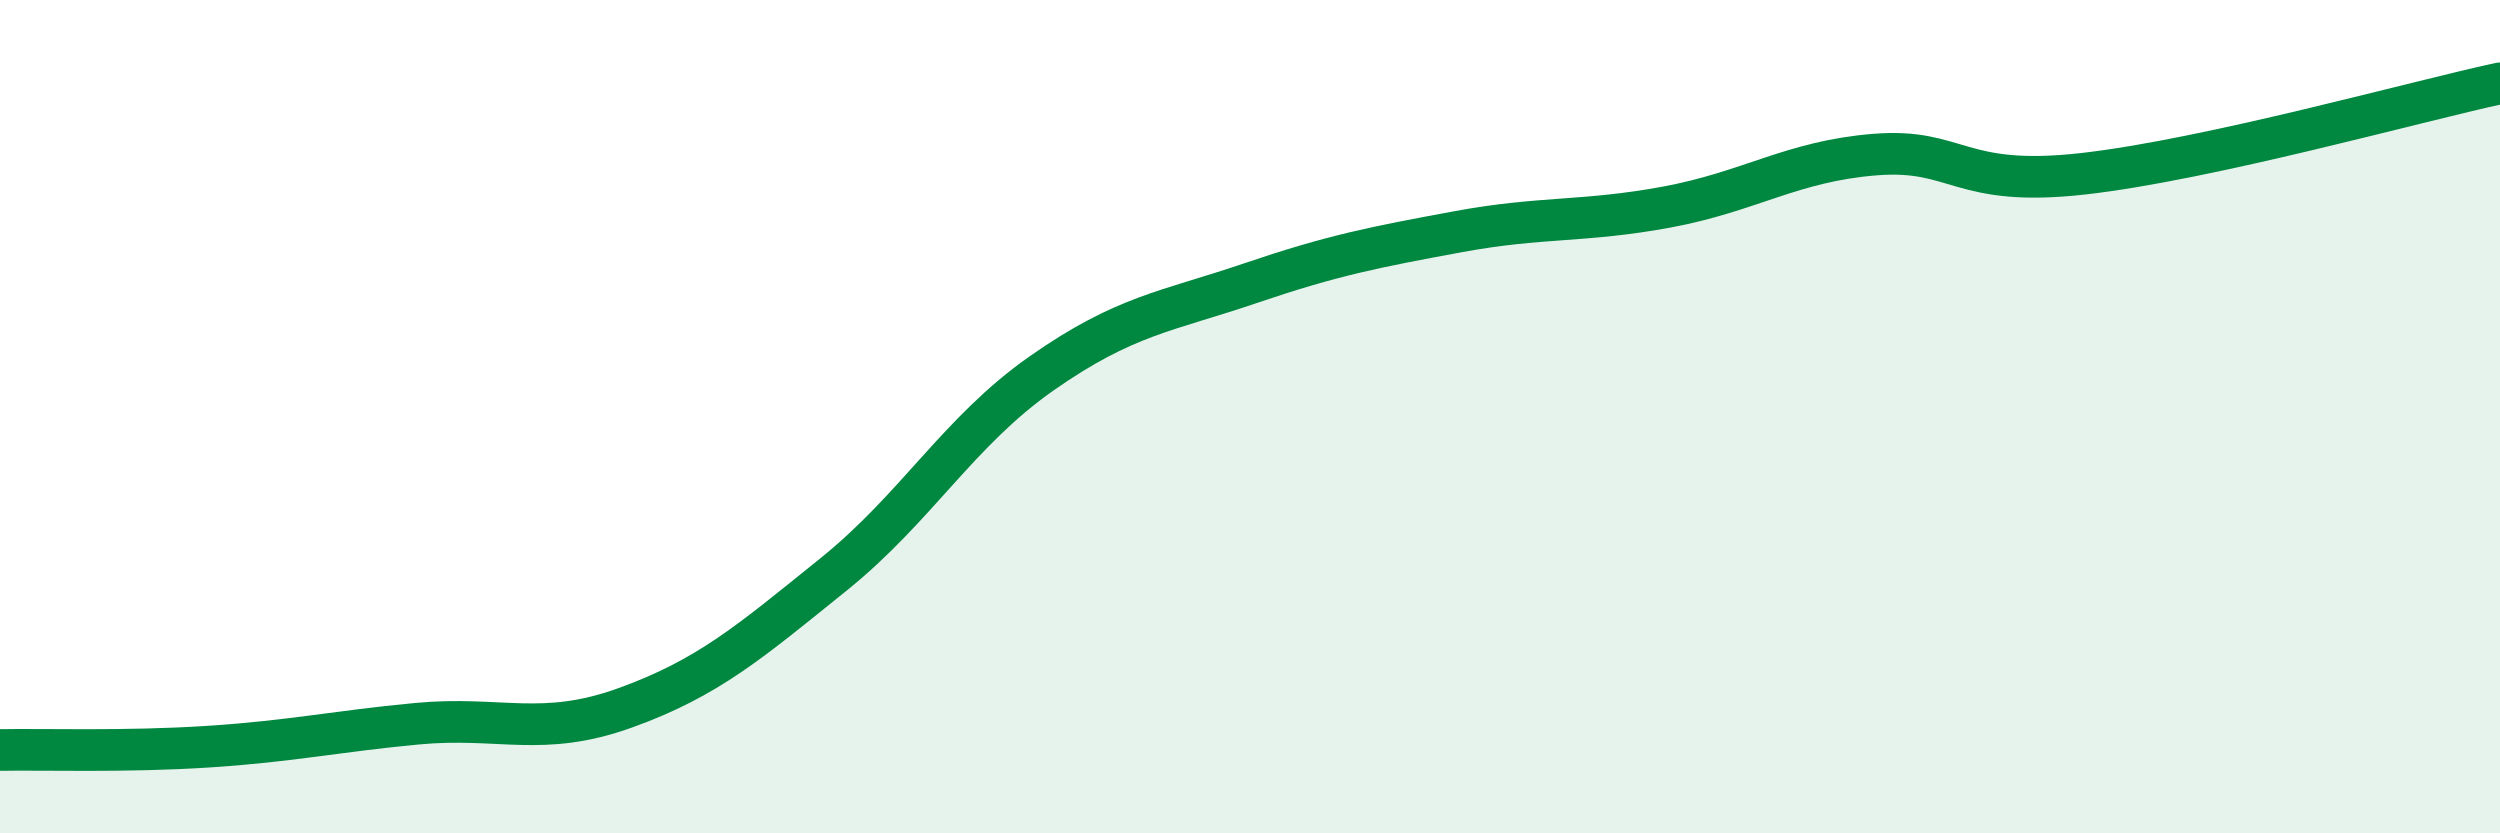 
    <svg width="60" height="20" viewBox="0 0 60 20" xmlns="http://www.w3.org/2000/svg">
      <path
        d="M 0,18 C 1,17.98 3,18.05 5,17.92 C 7,17.79 8,17.56 10,17.37 C 12,17.18 13,17.71 15,16.99 C 17,16.27 18,15.4 20,13.79 C 22,12.18 23,10.36 25,8.96 C 27,7.56 28,7.48 30,6.8 C 32,6.12 33,5.93 35,5.56 C 37,5.19 38,5.34 40,4.97 C 42,4.6 43,3.87 45,3.71 C 47,3.55 47,4.51 50,4.17 C 53,3.83 58,2.43 60,2L60 20L0 20Z"
        fill="#008740"
        opacity="0.1"
        stroke-linecap="round"
        stroke-linejoin="round"
      />
      <path
        d="M 0,18 C 1,17.98 3,18.05 5,17.92 C 7,17.79 8,17.56 10,17.37 C 12,17.18 13,17.71 15,16.99 C 17,16.27 18,15.4 20,13.79 C 22,12.18 23,10.36 25,8.96 C 27,7.56 28,7.48 30,6.8 C 32,6.12 33,5.93 35,5.56 C 37,5.19 38,5.34 40,4.97 C 42,4.6 43,3.87 45,3.71 C 47,3.55 47,4.51 50,4.17 C 53,3.83 58,2.43 60,2"
        stroke="#008740"
        stroke-width="1"
        fill="none"
        stroke-linecap="round"
        stroke-linejoin="round"
      />
    </svg>
  